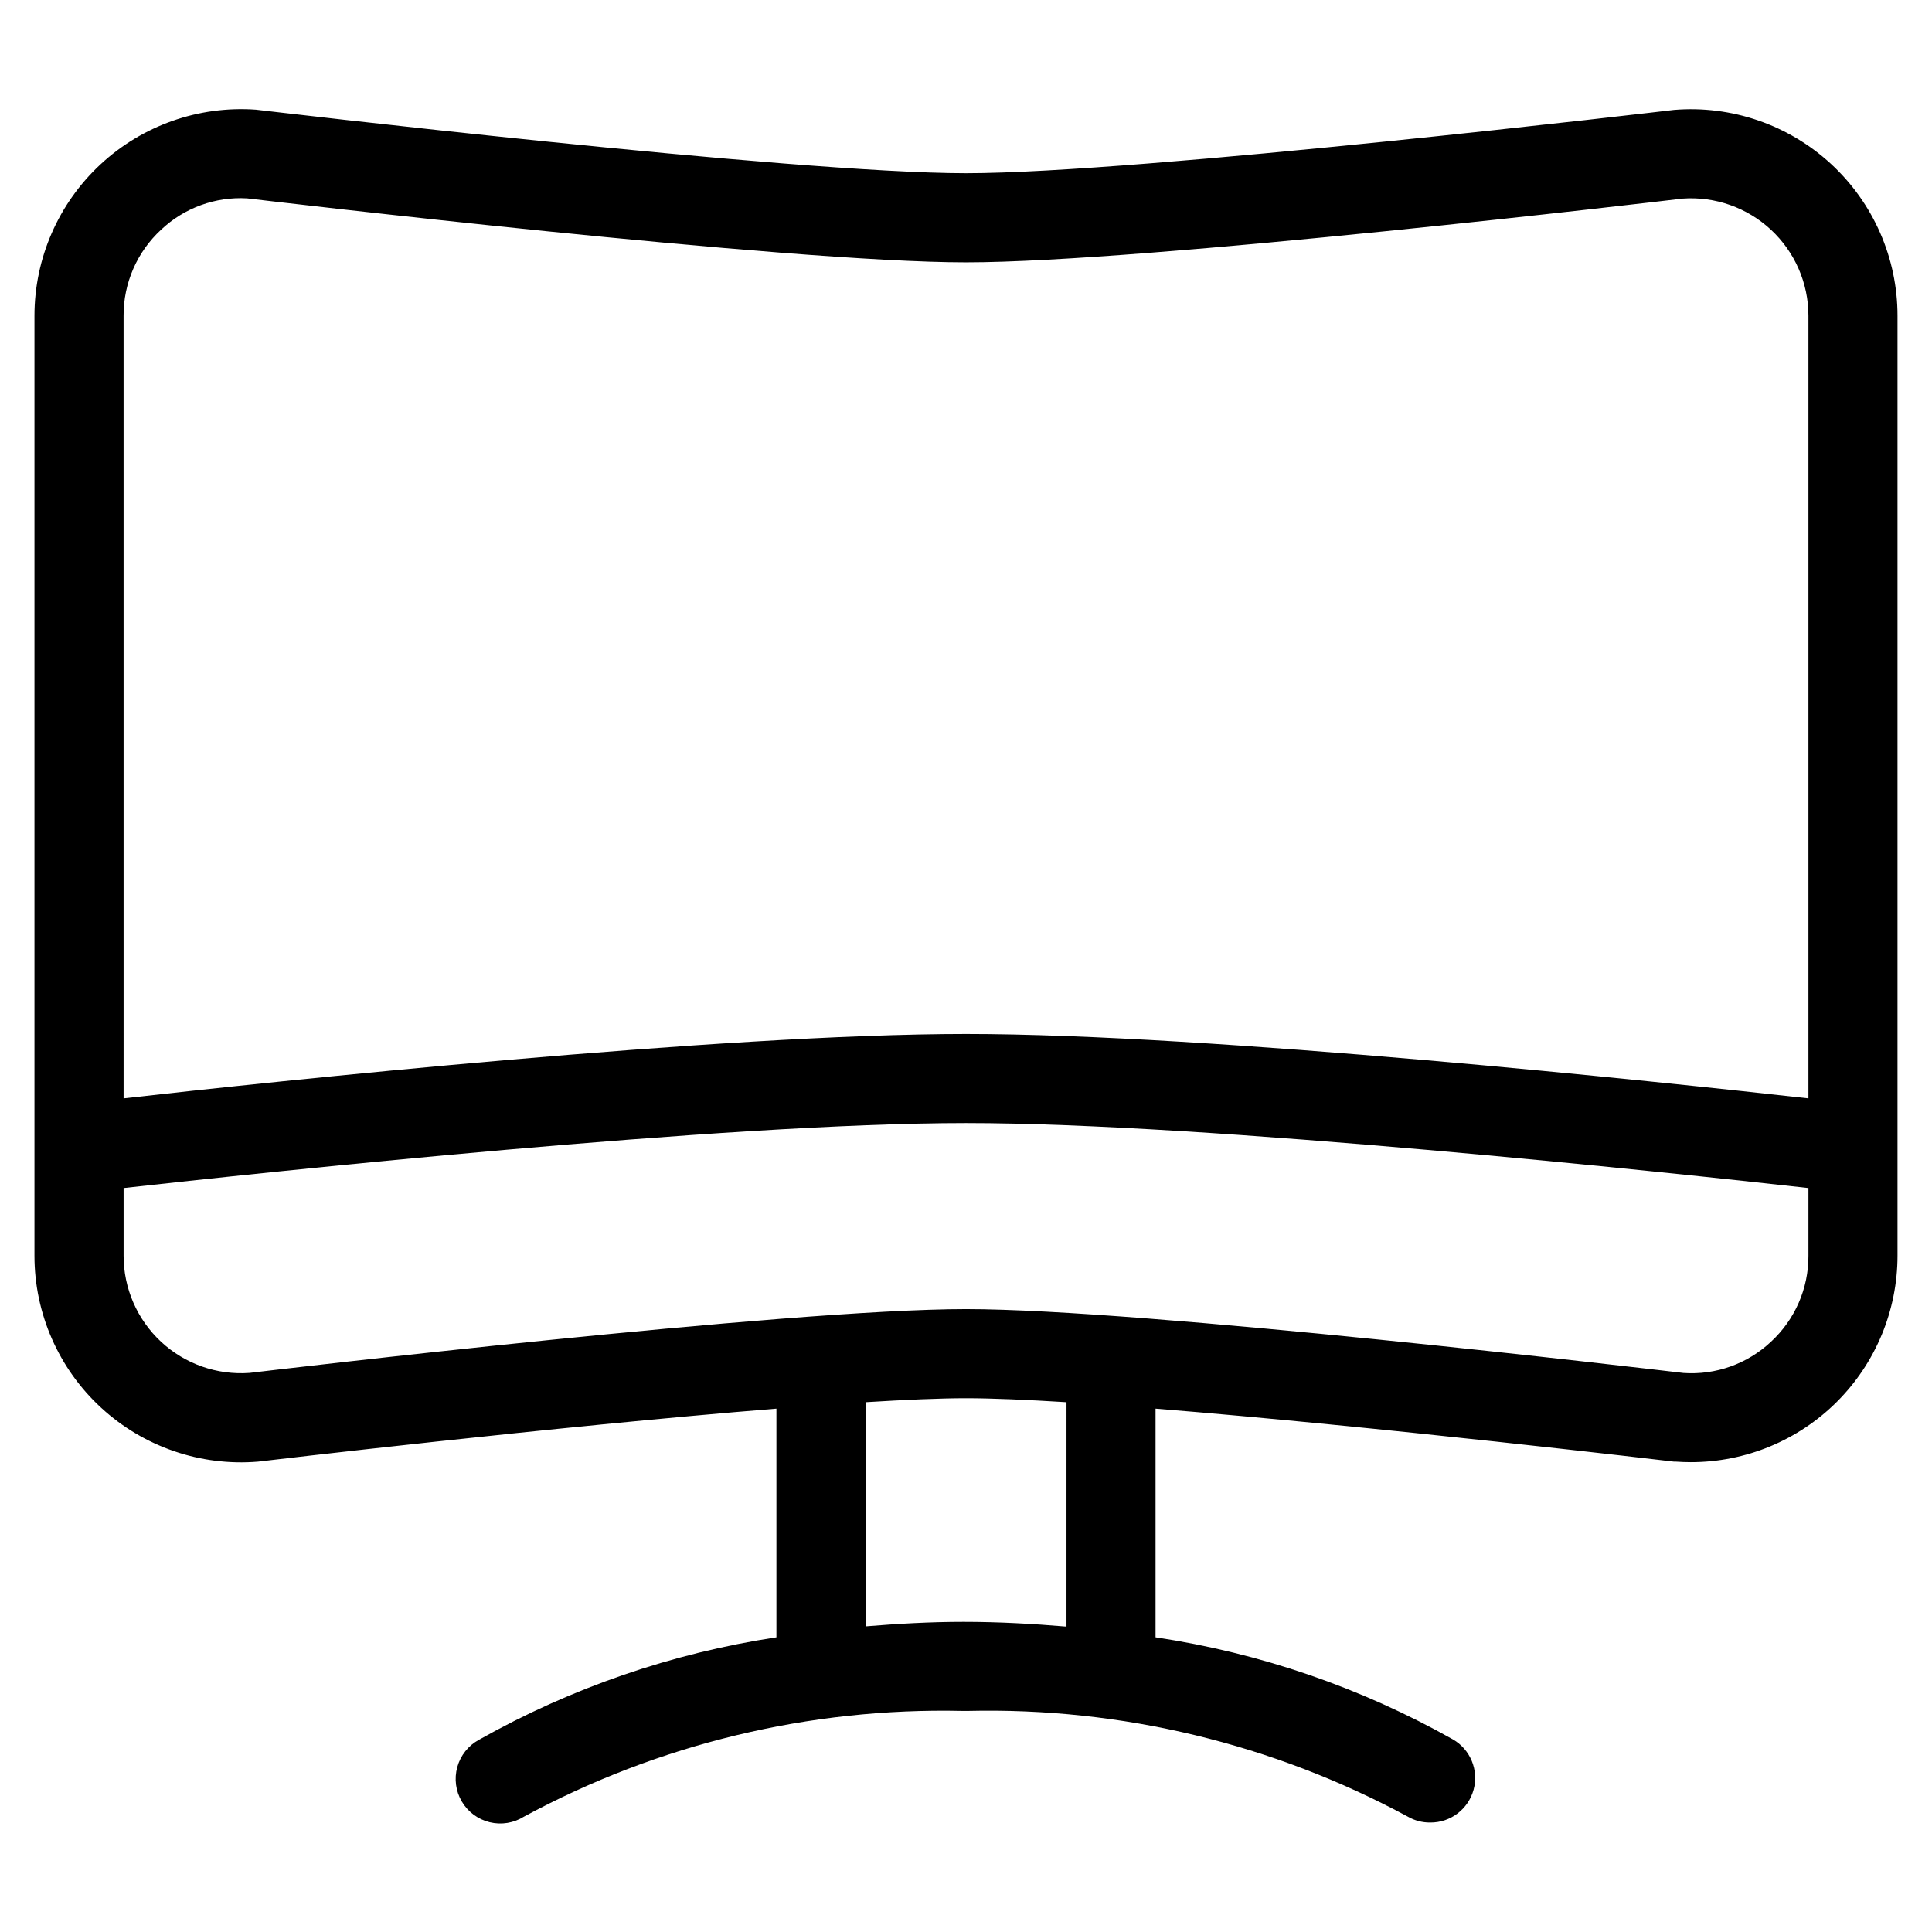 <?xml version="1.0" encoding="UTF-8"?>
<!-- The Best Svg Icon site in the world: iconSvg.co, Visit us! https://iconsvg.co -->
<svg fill="#000000" width="800px" height="800px" version="1.1" viewBox="144 144 512 512" xmlns="http://www.w3.org/2000/svg">
 <path d="m587.64 173.12c-1.402 0.172-141.7 16.781-187.64 16.781-45.941 0.004-186.24-16.621-188.19-16.844-15.16-1.082-30.094 4.184-41.223 14.543-11.125 10.355-17.449 24.871-17.453 40.074v249.12c0 15.297 6.402 29.898 17.656 40.262 11.25 10.363 26.324 15.547 41.57 14.293 1.039-0.125 78.719-9.32 137.4-14.043v60.598c-27.715 4.207-54.438 13.414-78.859 27.176-2.805 1.531-4.863 4.133-5.715 7.211-0.852 3.078-0.422 6.371 1.195 9.125 1.617 2.754 4.281 4.734 7.383 5.492 3.106 0.758 6.383 0.227 9.086-1.473 35.629-19.254 75.652-28.91 116.14-28.023h1.574c40.609-0.945 80.762 8.707 116.5 28.008 1.812 1.055 3.875 1.598 5.969 1.574 5.363 0.043 10.082-3.539 11.488-8.715s-0.855-10.652-5.508-13.328c-24.395-13.73-51.094-22.898-78.781-27.047v-60.598c58.727 4.723 136.36 13.918 137.4 14.043h0.551c1.309 0.094 2.598 0.141 3.891 0.141h-0.004c14.527 0.012 28.465-5.75 38.742-16.016 10.273-10.27 16.047-24.199 16.047-38.727v-249.07c0-15.297-6.402-29.898-17.652-40.262-11.254-10.363-26.328-15.547-41.574-14.293zm-400.95 31.758c6.133-5.797 14.387-8.805 22.812-8.312 5.824 0.691 143.04 16.957 190.5 16.957s184.61-16.266 189.89-16.895c8.621-0.621 17.113 2.371 23.441 8.262 6.328 5.887 9.922 14.141 9.922 22.785v207.4c-39.469-4.41-158.42-17.066-223.25-17.066-64.836 0-183.78 12.594-223.25 17.066l-0.004-207.4c-0.035-8.656 3.57-16.93 9.938-22.797zm239.94 370.19c-8.941-0.754-17.996-1.258-27.285-1.258-8.77 0-17.414 0.488-25.961 1.195v-59.406c10.422-0.645 19.68-1.055 26.625-1.055 6.941 0 16.199 0.41 26.625 1.055zm186.69-75.477 0.004-0.004c-6.242 5.859-14.637 8.855-23.176 8.266-9.117-1.07-143.27-16.926-190.14-16.926-47.406 0-184.61 16.281-189.89 16.91-8.621 0.621-17.113-2.371-23.441-8.258-6.328-5.891-9.922-14.145-9.922-22.789v-17.949c36.387-4.059 159.16-17.223 223.25-17.223s186.87 13.16 223.25 17.223v17.949c0.035 8.656-3.57 16.93-9.934 22.797z"/>
</svg>